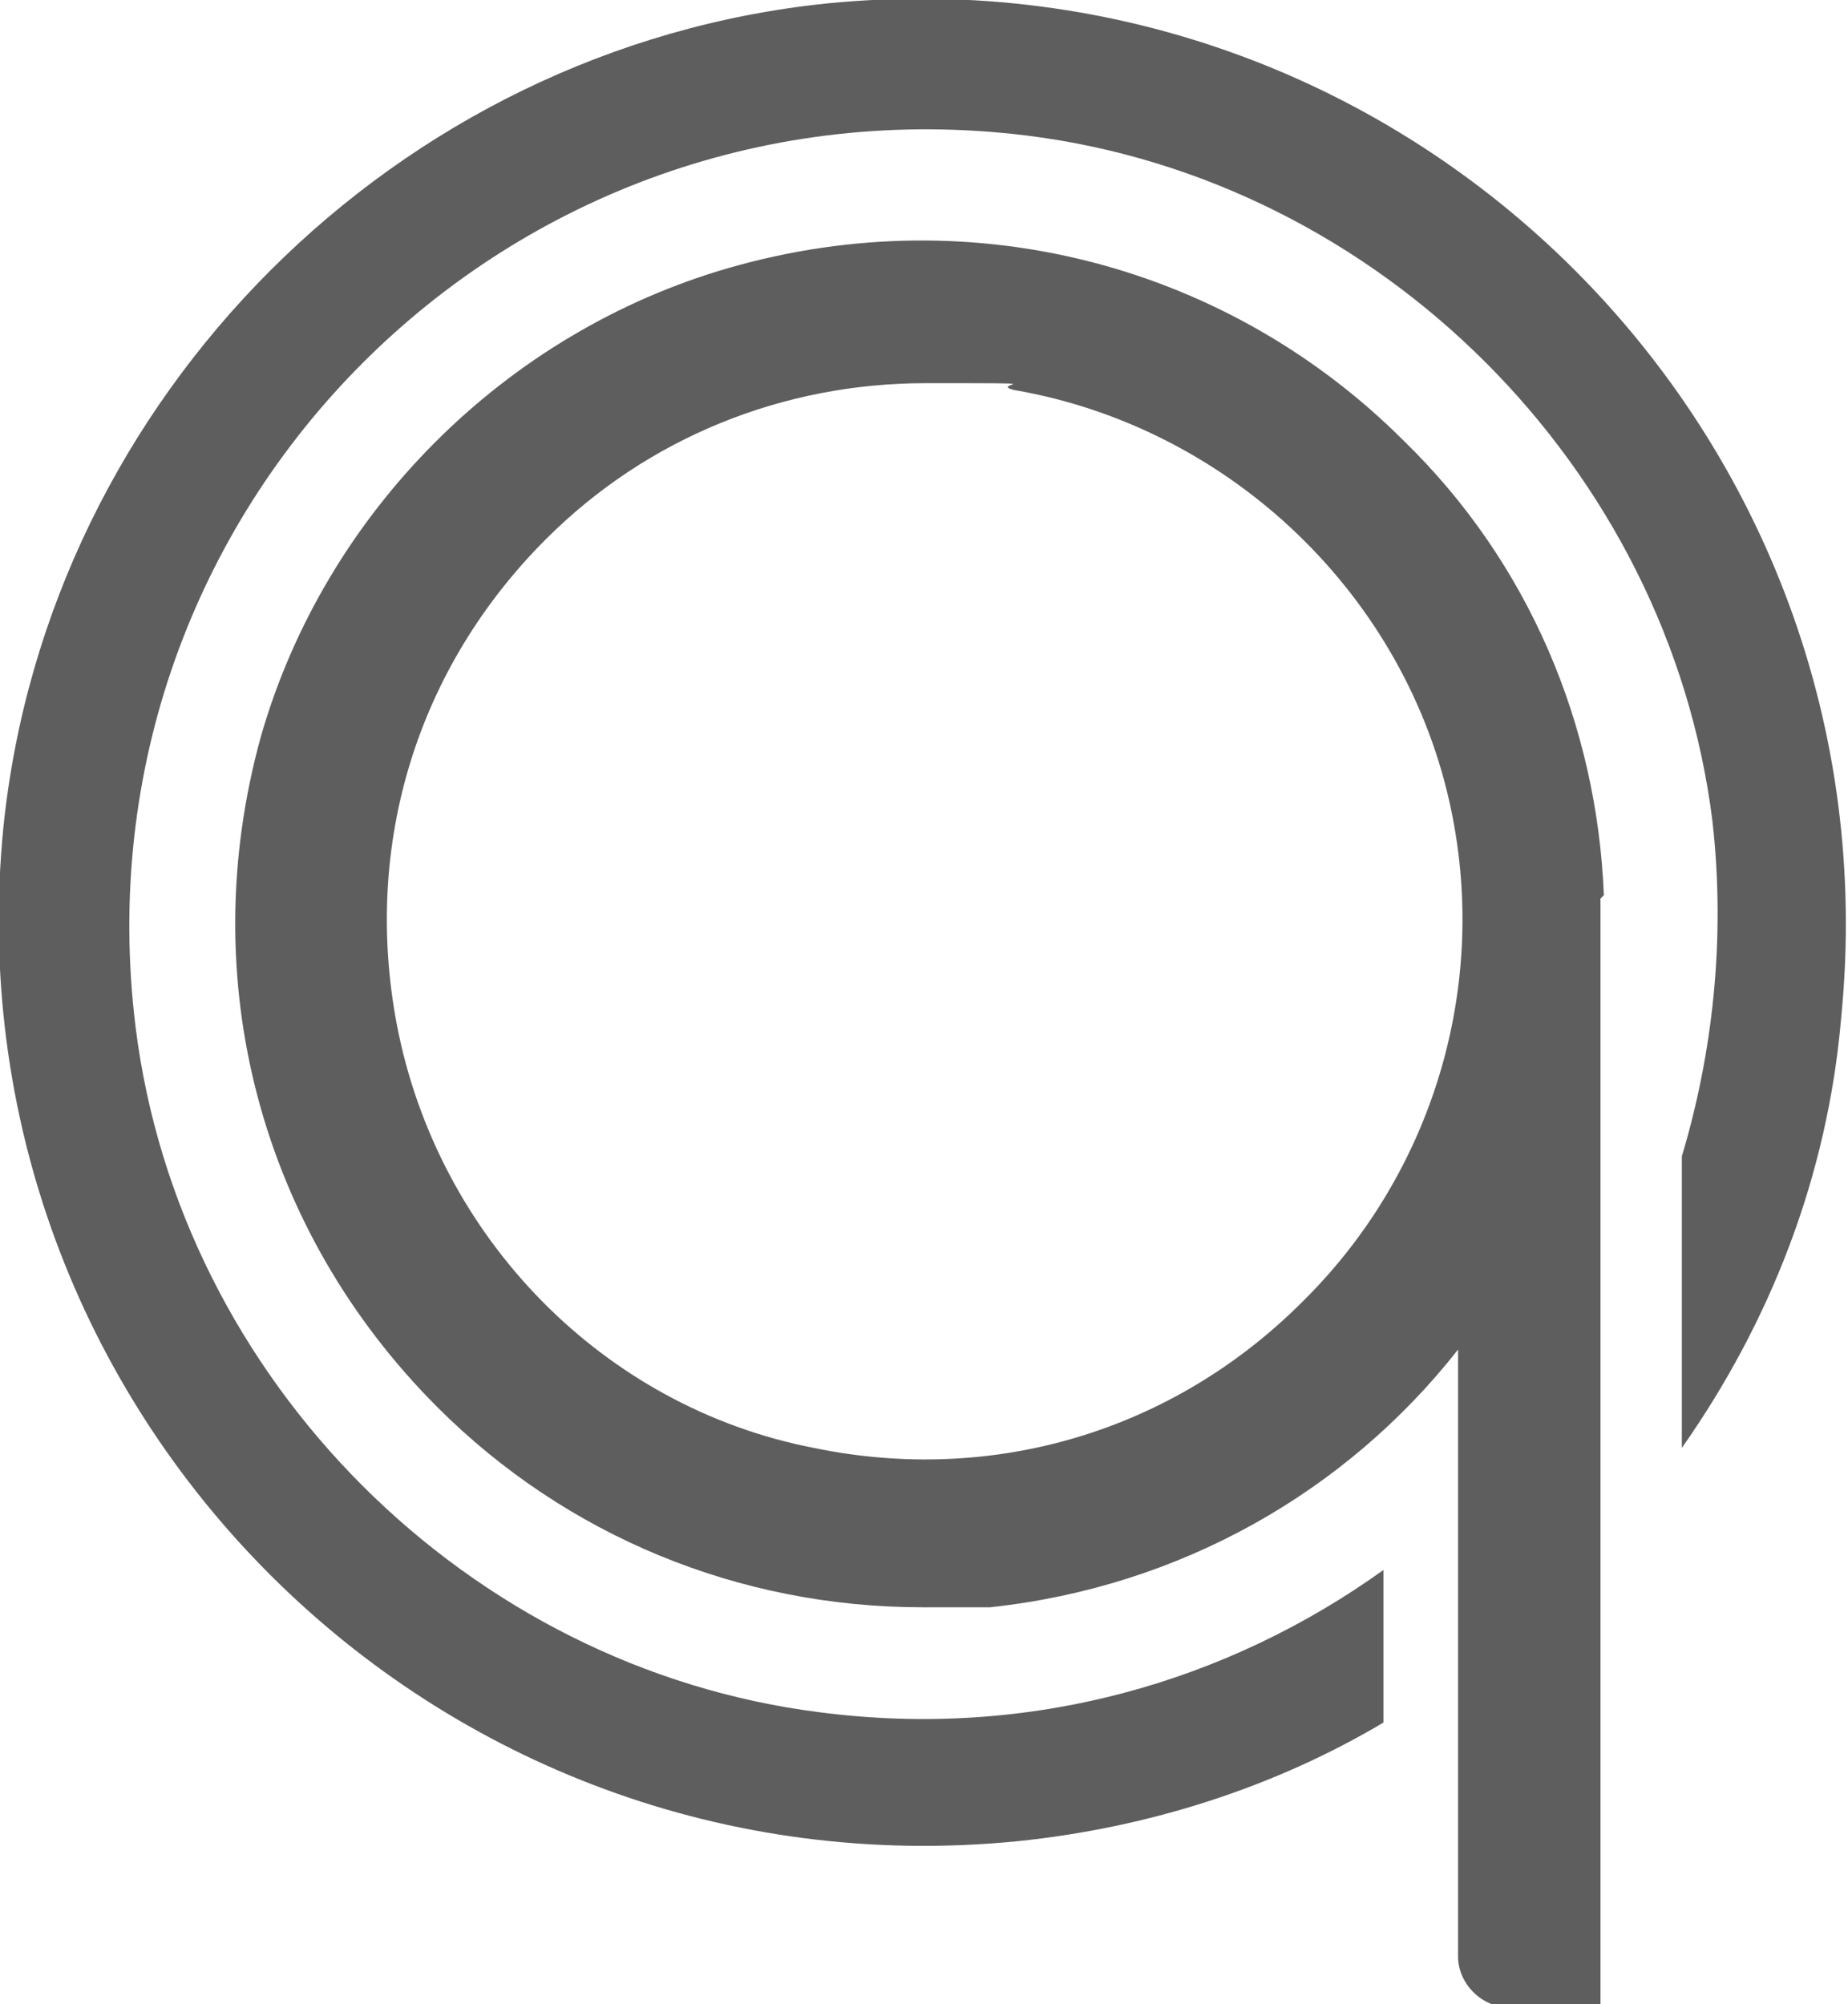 <?xml version="1.0" encoding="UTF-8"?>
<svg id="Layer_1" xmlns="http://www.w3.org/2000/svg" version="1.1" viewBox="0 0 54.5 59.1">
  <!-- Generator: Adobe Illustrator 29.0.0, SVG Export Plug-In . SVG Version: 2.1.0 Build 186)  -->
  <defs>
    <style>
      .st0 {
        fill: #fff;
      }

      .st1 {
        fill: #5e5e5e;
      }

      .st2 {
        display: none;
      }
    </style>
  </defs>
  <g class="st2">
    <path class="st0" d="M96.3,38.7h-4.5c-.9,0-1.6-.4-2-1.1l-9.7-13.4c-.3-.4-.6-.7-.9-.9s-.9-.3-1.6-.3h-3.8v15.6h-5.1V1.3h10.6c2.4,0,4.4.2,6.1.7s3.2,1.2,4.3,2.1c1.1.9,2,2,2.5,3.3s.8,2.7.8,4.3-.2,2.6-.6,3.7-1,2.2-1.8,3.1c-.8.9-1.8,1.7-2.9,2.3-1.1.6-2.4,1.1-3.9,1.5.7.4,1.2.9,1.7,1.6l10.9,14.9h0ZM78.9,19.4c1.5,0,2.8-.2,3.9-.5,1.1-.4,2.1-.9,2.8-1.5.8-.6,1.3-1.4,1.7-2.3s.6-1.9.6-3c0-2.2-.7-3.9-2.2-5.1-1.5-1.1-3.7-1.7-6.6-1.7h-5.5v14.1h5.3Z"/>
    <path class="st0" d="M139.9,38.7h-3.9c-.4,0-.8-.1-1.1-.3s-.5-.5-.6-.9l-3.5-9h-16.8l-3.5,9c0,.3-.3.6-.6.8-.3.2-.7.4-1.1.4h-3.9L119.8,1.3h5.1l15,37.5h0ZM129.3,24.8l-5.9-15.2c-.2-.4-.4-1-.6-1.6-.2-.6-.4-1.2-.6-1.9-.4,1.4-.7,2.6-1.1,3.5l-5.9,15.2h14,0Z"/>
    <path class="st0" d="M170.5,7.1c-.2.3-.3.5-.5.6s-.4.2-.7.2-.6-.2-1.1-.4-.9-.6-1.5-1-1.3-.7-2.2-1-1.9-.4-3.1-.4-2.1.2-3,.5-1.6.7-2.2,1.2c-.6.5-1,1.1-1.3,1.8-.3.7-.4,1.5-.4,2.3s.3,1.9.8,2.6,1.2,1.3,2,1.8c.8.5,1.8.9,2.9,1.3,1.1.4,2.2.7,3.3,1.1,1.1.4,2.2.8,3.3,1.3,1.1.5,2,1.1,2.9,1.8.8.7,1.5,1.6,2,2.7.5,1.1.8,2.4.8,3.9s-.3,3.2-.8,4.6-1.4,2.7-2.4,3.8-2.4,1.9-3.9,2.5c-1.6.6-3.3.9-5.3.9s-4.6-.4-6.6-1.3-3.7-2.1-5.1-3.6l1.5-2.4c.1-.2.3-.4.5-.5s.4-.2.7-.2.5,0,.8.3c.3.2.6.4,1,.7s.8.6,1.2.9c.5.3,1,.6,1.6.9s1.3.5,2.1.7c.8.2,1.6.3,2.6.3s2.3-.2,3.2-.5,1.7-.8,2.4-1.4c.6-.6,1.1-1.3,1.5-2.2s.5-1.8.5-2.8-.3-2.1-.8-2.8c-.5-.7-1.2-1.3-2-1.8s-1.8-.9-2.9-1.2-2.2-.7-3.3-1c-1.1-.4-2.2-.8-3.3-1.2s-2-1.1-2.9-1.8c-.8-.8-1.5-1.7-2-2.8-.5-1.1-.8-2.5-.8-4.2s.3-2.6.8-3.8c.5-1.2,1.3-2.3,2.2-3.3,1-1,2.2-1.7,3.6-2.3,1.4-.6,3.1-.9,5-.9s4,.3,5.7,1c1.7.7,3.2,1.6,4.5,2.9l-1.2,2.4h0Z"/>
  </g>
  <g class="st2">
    <path class="st0" d="M83.8,47.4l-3.4,10.7h-.7l-3.2-9.3c0-.1,0-.3-.1-.4,0,.1,0,.3-.1.4l-3.2,9.3h-.7l-3.4-10.7h.6c.2,0,.2,0,.3.2l2.7,8.8c0,.2.1.4.2.7,0-.1,0-.2,0-.4,0-.1,0-.2,0-.3l3-8.8c0,0,0,0,.1-.1s.1,0,.2,0h.2c0,0,.1,0,.2,0,0,0,0,0,.1.2l3,8.8c0,0,0,.2,0,.3s0,.2,0,.4c0-.1,0-.2,0-.4s0-.2,0-.3l2.7-8.8c0,0,0,0,0-.1,0,0,.1,0,.2,0h.6Z"/>
    <path class="st0" d="M95.7,47.4v10.7h-.8v-5.1h-6.7v5.1h-.8v-10.7h.8v5h6.7v-5h.8Z"/>
    <path class="st0" d="M110.2,52.7c0,.8-.1,1.6-.4,2.2s-.6,1.2-1,1.7c-.4.5-1,.8-1.6,1.1-.6.3-1.3.4-2.1.4s-1.4-.1-2.1-.4-1.2-.6-1.6-1.1c-.4-.5-.8-1-1-1.7-.2-.7-.4-1.4-.4-2.2s.1-1.6.4-2.2.6-1.2,1-1.7c.4-.5,1-.8,1.6-1.1s1.3-.4,2.1-.4,1.4.1,2.1.4c.6.3,1.2.6,1.6,1.1s.8,1.1,1,1.7c.2.7.4,1.4.4,2.2ZM109.4,52.7c0-.8,0-1.4-.3-2s-.5-1.1-.9-1.5-.8-.7-1.4-1-1.1-.3-1.8-.3-1.2.1-1.8.3-1,.5-1.4,1c-.4.4-.7.9-.9,1.5s-.3,1.3-.3,2,0,1.4.3,2,.5,1.1.9,1.5c.4.4.8.7,1.4,1s1.1.3,1.8.3,1.2-.1,1.8-.3c.5-.2,1-.5,1.4-1,.4-.4.7-.9.9-1.5s.3-1.3.3-2Z"/>
    <path class="st0" d="M120.3,57.4v.7h-5.8v-10.7h.8v10h5.1Z"/>
    <path class="st0" d="M130.4,57.5v.6h-6.4v-10.7h6.4v.6h-5.6v4.3h4.7v.6h-4.7v4.5h5.7Z"/>
    <path class="st0" d="M139.7,48.7c0,0-.1.1-.2.1s-.1,0-.2-.1-.2-.2-.4-.3-.4-.2-.7-.3-.6-.1-1-.1-.7,0-1,.2c-.3.1-.5.3-.7.5-.2.2-.4.4-.4.7-.1.2-.2.5-.2.8s0,.7.2.9.4.4.6.6c.2.2.5.3.9.4.3.1.6.2,1,.3.3.1.7.2,1,.4.3.1.6.3.9.5s.5.5.6.8.2.7.2,1.1,0,.9-.2,1.3-.4.7-.7,1c-.3.3-.6.5-1.1.7s-.9.2-1.4.2-1.3-.1-1.8-.4c-.5-.2-1-.6-1.3-1l.2-.3c0,0,.1-.1.2-.1s.1,0,.2,0,.2.1.3.2c.1,0,.2.2.4.3.1,0,.3.2.5.3s.4.2.6.2.5,0,.8,0,.8,0,1.1-.2c.3-.1.6-.3.8-.5s.4-.5.5-.8c.1-.3.2-.6.2-1s0-.7-.2-.9-.4-.5-.6-.6-.5-.3-.9-.4-.6-.2-1-.3c-.3-.1-.7-.2-1-.4-.3-.1-.6-.3-.9-.5s-.5-.5-.6-.8c-.1-.3-.2-.7-.2-1.2s0-.7.2-1c.1-.3.3-.6.6-.9s.6-.5,1-.6c.4-.2.8-.2,1.3-.2s1.1,0,1.5.3c.4.2.8.5,1.2.8l-.2.3h0Z"/>
    <path class="st0" d="M152.5,58.1h-.6c0,0-.1,0-.2,0,0,0,0,0-.1-.2l-1.3-3.1h-5.3l-1.3,3.1c0,0,0,0-.1.1s-.1,0-.2,0h-.6l4.4-10.7h.8l4.4,10.7h0ZM150.2,54.2l-2.2-5.4c0-.2-.1-.4-.2-.6,0,.1,0,.2-.1.3,0,.1,0,.2-.1.3l-2.2,5.4h4.8Z"/>
    <path class="st0" d="M162,57.4v.7h-5.9v-10.7h.8v10h5.1Z"/>
    <path class="st0" d="M172,57.5v.6h-6.4v-10.7h6.4v.6h-5.6v4.3h4.7v.6h-4.7v4.5h5.7Z"/>
  </g>
  <g>
    <path class="st1" d="M24.4.1C11.7,1.4,1.4,11.7.1,24.4c-1.7,17.2,12.7,31.6,29.9,29.9,3.9-.4,7.6-1.6,10.8-3.5v-4.5c-4.6,3.3-10.4,5-16.6,4.2-10.4-1.3-18.9-9.8-20.2-20.2C2.1,15,15,2.1,30.3,4c10.4,1.3,18.9,9.8,20.2,20.2.4,3.5,0,6.9-.9,9.9v8.6c2.6-3.7,4.3-8,4.7-12.7C56,12.8,41.6-1.6,24.4.1Z"/>
    <path class="st1" d="M47.3,26.4c-.2-5-2.2-9.8-5.9-13.4-5.1-5.1-12.6-7.2-19.9-5.1-6.6,1.9-11.9,7.2-13.8,13.8-2,7.2,0,14.6,5.2,19.8,3.8,3.8,8.9,5.9,14.3,5.9s1.4,0,2,0c5.6-.6,10.5-3.4,13.8-7.6v17.9c0,.8.7,1.5,1.5,1.5h2.7V26.5s0,0,0,0ZM38.4,38.4c-3.8,3.8-9.1,5.4-14.4,4.3-6.2-1.2-11.1-6.2-12.3-12.5-1-5.3.6-10.5,4.4-14.3,3-3,7-4.6,11.2-4.6s1.8,0,2.6.2c6.4,1.1,11.6,6.1,12.9,12.4,1.1,5.3-.6,10.7-4.3,14.4Z"/>
  </g>
</svg>